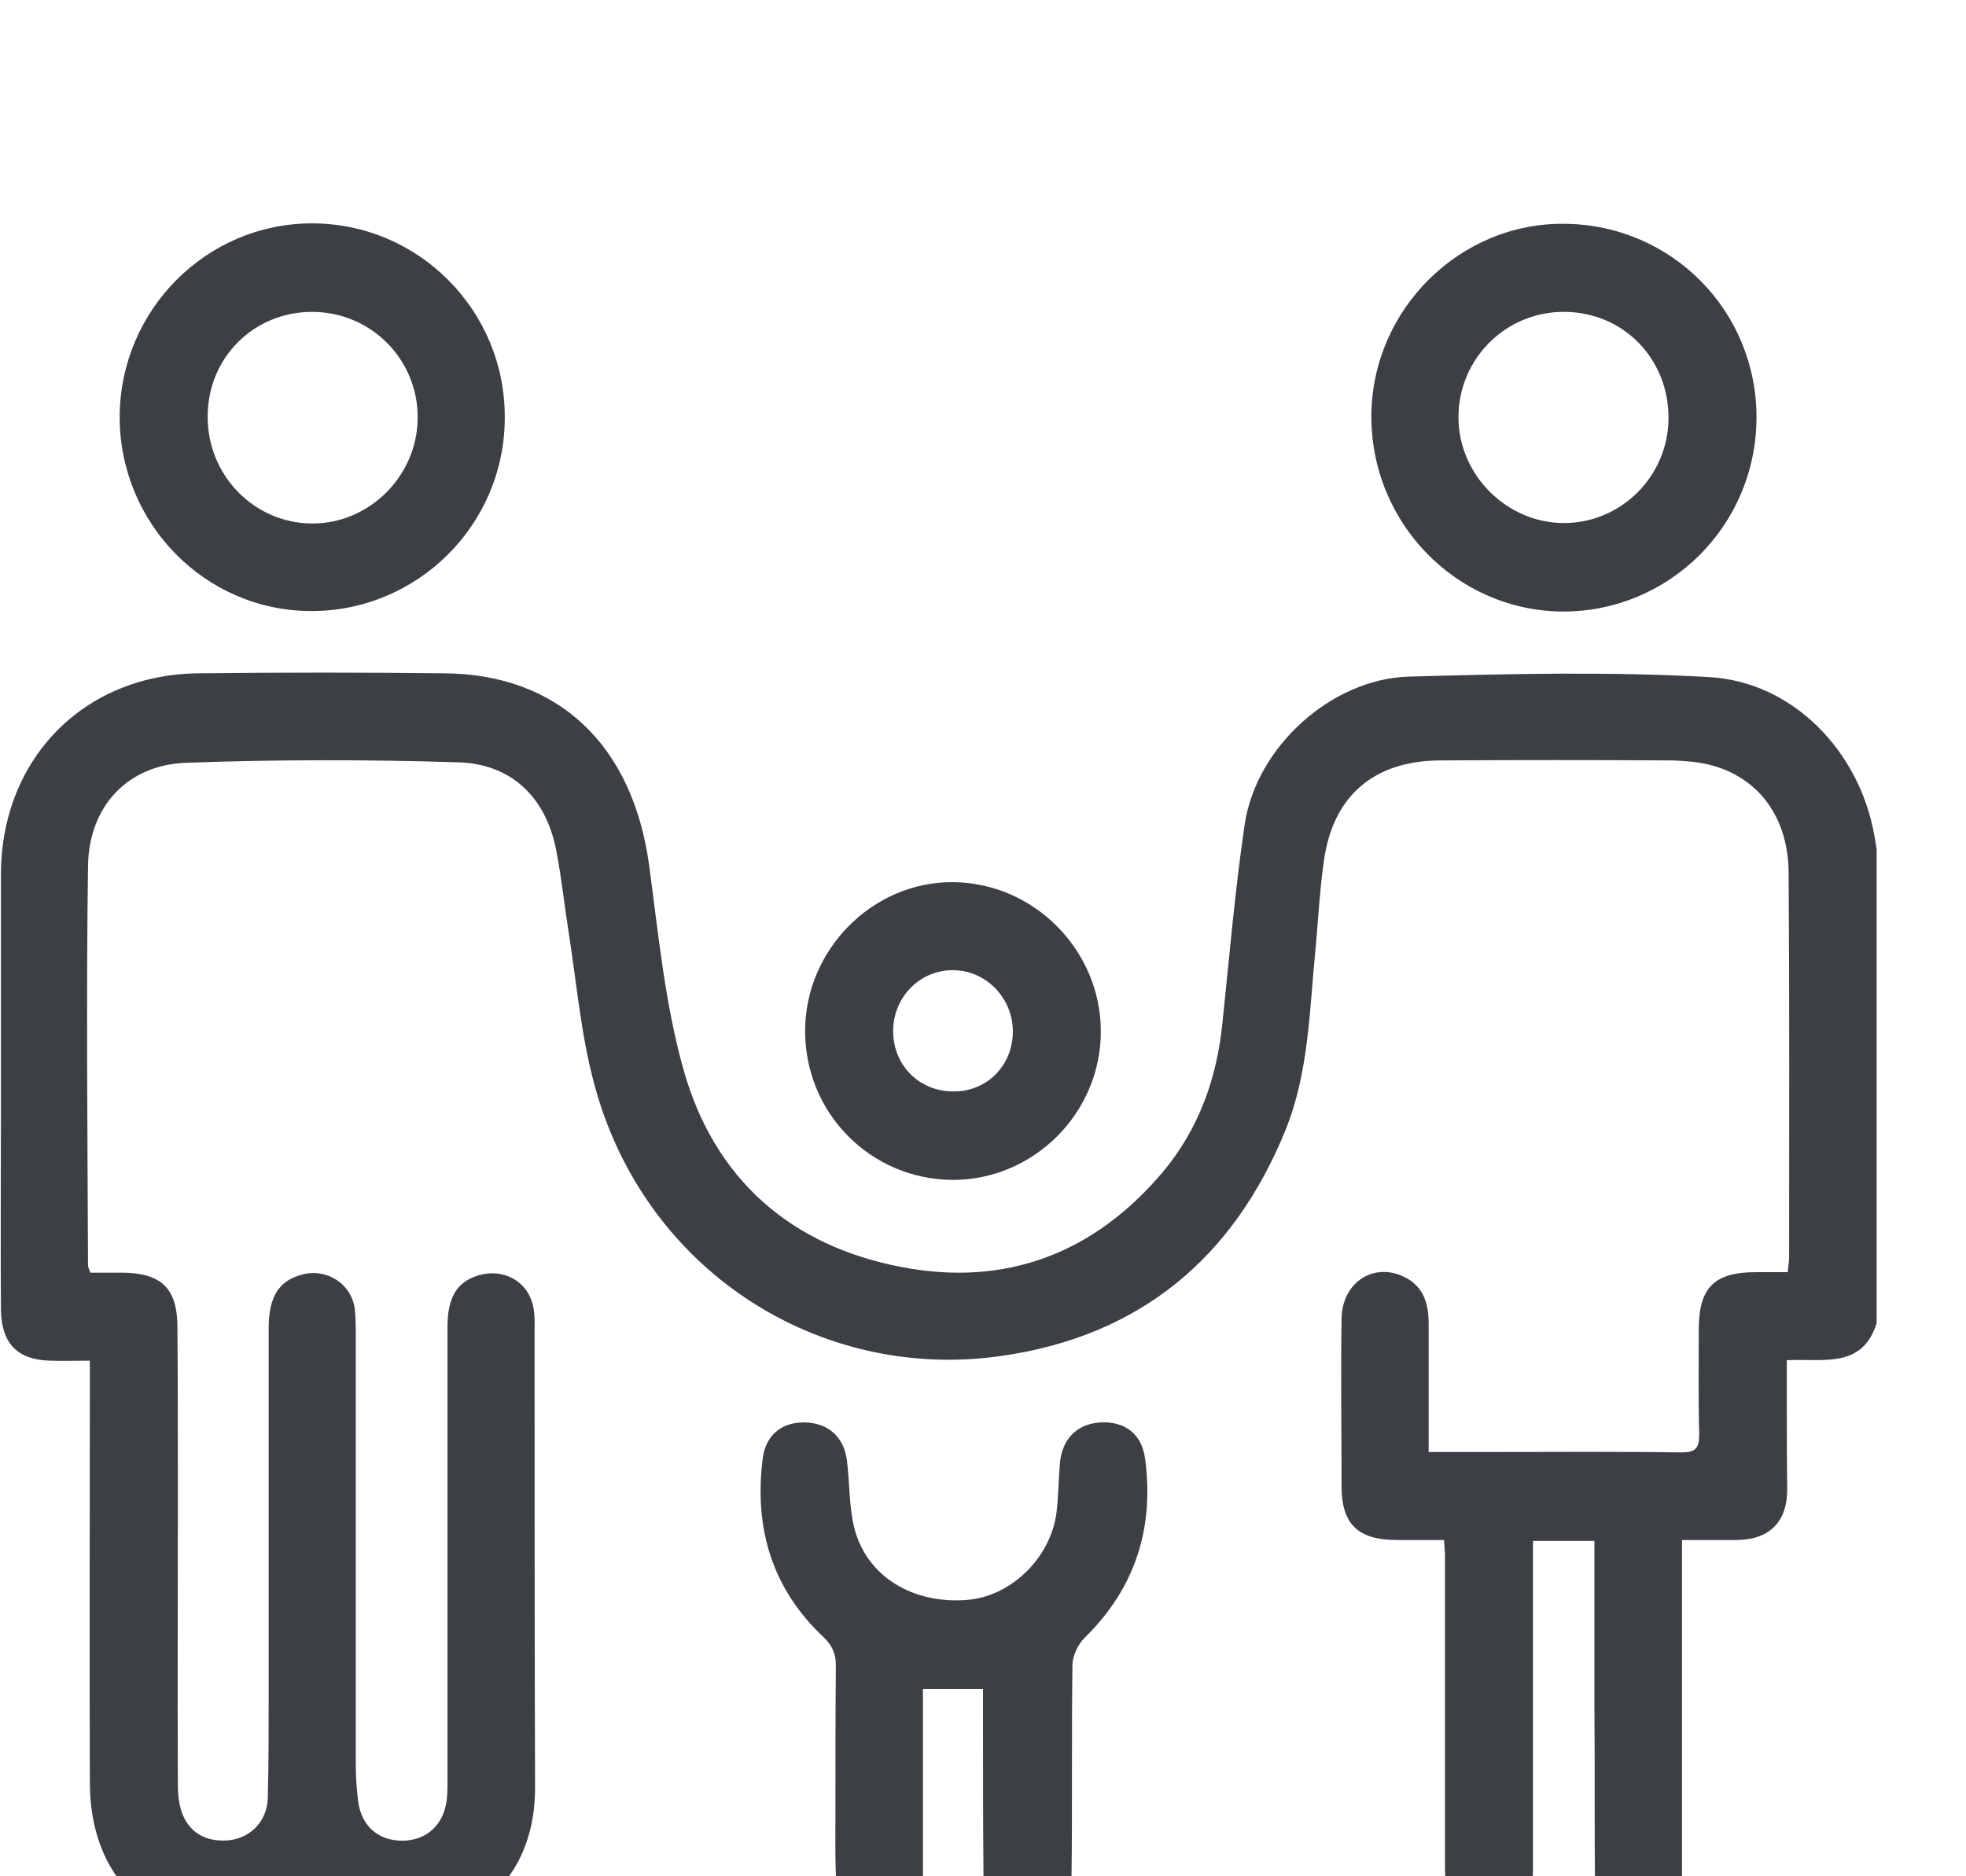 <svg width="44" height="42" viewBox="0 0 44 42" fill="none" xmlns="http://www.w3.org/2000/svg">
<g clip-path="url(#clip0_3104:15267)">
<g clip-path="url(#clip1_3104:15267)">
<path d="M42 29.62C41.677 30.647 40.801 30.406 39.989 30.448C39.989 30.72 39.989 30.961 39.989 31.202C39.989 31.904 39.989 32.607 39.999 33.309C40.01 34.053 39.613 34.462 38.884 34.472C38.488 34.472 38.092 34.472 37.644 34.472C37.644 34.671 37.644 34.829 37.644 34.986C37.644 37.334 37.644 39.692 37.644 42.039C37.644 42.721 37.31 43.119 36.747 43.15C36.112 43.192 35.695 42.783 35.695 42.071C35.684 40.803 35.695 39.545 35.684 38.277C35.684 37.029 35.684 35.782 35.684 34.493H34.309C34.309 34.671 34.309 34.839 34.309 35.017C34.309 37.271 34.309 39.524 34.309 41.788C34.309 41.977 34.298 42.176 34.277 42.364C34.205 42.836 33.85 43.14 33.371 43.161C32.891 43.182 32.506 42.909 32.401 42.448C32.349 42.228 32.339 41.987 32.339 41.756C32.339 39.451 32.339 37.134 32.339 34.829C32.339 34.734 32.329 34.64 32.318 34.472C31.953 34.472 31.589 34.472 31.224 34.472C30.38 34.462 30.025 34.105 30.025 33.267C30.025 32.02 30.005 30.762 30.025 29.515C30.036 28.718 30.724 28.257 31.401 28.572C31.849 28.771 31.974 29.169 31.974 29.62C31.974 30.416 31.974 31.213 31.974 32.009C31.974 32.156 31.974 32.303 31.974 32.502C32.537 32.502 33.048 32.502 33.569 32.502C34.924 32.502 36.278 32.491 37.633 32.512C37.946 32.512 38.029 32.418 38.029 32.114C38.008 31.328 38.019 30.542 38.019 29.766C38.019 28.823 38.363 28.477 39.301 28.477C39.53 28.477 39.759 28.477 40.01 28.477C40.02 28.33 40.041 28.247 40.041 28.152C40.041 25.28 40.051 22.398 40.03 19.526C40.02 18.29 39.353 17.388 38.248 17.116C37.988 17.053 37.706 17.032 37.435 17.022C35.695 17.011 33.965 17.011 32.224 17.022C30.734 17.032 29.827 17.829 29.629 19.275C29.535 19.925 29.504 20.585 29.442 21.245C29.306 22.597 29.296 23.97 28.785 25.259C27.618 28.163 25.502 29.913 22.407 30.353C18.311 30.94 14.382 28.414 13.288 24.222C12.996 23.121 12.902 21.979 12.725 20.858C12.631 20.26 12.569 19.663 12.454 19.065C12.235 17.87 11.464 17.095 10.245 17.064C8.223 17.001 6.201 17.001 4.179 17.074C2.866 17.116 1.991 18.038 1.97 19.38C1.928 22.367 1.959 25.343 1.97 28.33C1.97 28.351 1.98 28.383 2.022 28.488C2.251 28.488 2.501 28.488 2.751 28.488C3.616 28.498 3.971 28.844 3.971 29.714C3.981 31.003 3.981 32.303 3.981 33.592C3.981 35.719 3.971 37.858 3.981 39.985C3.981 40.771 4.356 41.201 5.003 41.201C5.544 41.201 5.972 40.813 5.993 40.258C6.013 39.503 6.013 38.748 6.013 37.983C6.013 35.237 6.013 32.481 6.013 29.735C6.013 29.022 6.243 28.666 6.764 28.53C7.316 28.383 7.869 28.739 7.941 29.305C7.962 29.494 7.962 29.693 7.962 29.882C7.962 33.089 7.962 36.296 7.962 39.493C7.962 39.765 7.983 40.038 8.014 40.31C8.077 40.834 8.421 41.169 8.921 41.201C9.453 41.232 9.859 40.939 9.974 40.425C10.015 40.258 10.015 40.069 10.015 39.891C10.015 36.495 10.015 33.099 10.015 29.703C10.015 29.043 10.224 28.697 10.703 28.55C11.256 28.383 11.808 28.666 11.933 29.242C11.975 29.441 11.964 29.64 11.964 29.84C11.964 33.236 11.964 36.631 11.975 40.027C11.975 41.819 10.88 43.046 9.14 43.182C8.348 43.245 7.639 42.962 7.108 42.522C6.503 42.752 5.982 43.066 5.43 43.129C3.398 43.37 2.011 42.039 2.011 39.901C2.001 36.946 2.011 33.99 2.011 31.035C2.011 30.856 2.011 30.689 2.011 30.458C1.678 30.458 1.397 30.468 1.115 30.458C0.386 30.437 0.031 30.07 0.021 29.316C0.01 27.848 0.021 26.37 0.021 24.903C0.021 23.132 0.021 21.35 0.021 19.579C0.021 16.99 1.876 15.093 4.45 15.072C6.284 15.051 8.119 15.051 9.953 15.072C12.506 15.093 14.163 16.686 14.528 19.369C14.736 20.91 14.882 22.472 15.299 23.949C15.987 26.392 17.696 27.89 20.177 28.362C22.511 28.812 24.491 28.058 26.034 26.224C26.826 25.27 27.232 24.149 27.357 22.912C27.514 21.424 27.639 19.925 27.858 18.447C28.118 16.718 29.796 15.198 31.526 15.146C33.767 15.083 36.008 15.03 38.248 15.156C40.124 15.261 41.614 16.812 41.948 18.698C41.99 18.929 42.031 19.16 42.031 19.39V29.62H42Z" fill="#3C3F44"/>
<path d="M22 37.805C21.532 37.805 21.125 37.805 20.656 37.805C20.656 37.952 20.656 38.109 20.656 38.266C20.656 39.514 20.656 40.771 20.656 42.019C20.656 42.721 20.312 43.119 19.739 43.161C19.197 43.192 18.77 42.867 18.728 42.312C18.686 41.777 18.697 41.243 18.697 40.708C18.697 39.566 18.697 38.423 18.707 37.281C18.707 37.009 18.624 36.83 18.426 36.642C17.269 35.552 16.873 34.189 17.071 32.638C17.144 32.104 17.519 31.821 18.04 31.841C18.551 31.863 18.895 32.177 18.957 32.711C19.02 33.215 18.999 33.739 19.124 34.221C19.405 35.29 20.427 35.908 21.636 35.814C22.626 35.74 23.522 34.87 23.647 33.843C23.689 33.487 23.689 33.131 23.72 32.774C23.762 32.219 24.095 31.873 24.627 31.841C25.169 31.81 25.554 32.093 25.627 32.649C25.836 34.2 25.408 35.552 24.273 36.663C24.127 36.809 24.012 37.05 24.002 37.25C23.981 38.832 24.002 40.415 23.981 41.998C23.97 42.836 23.522 43.266 22.803 43.14C22.303 43.056 22.021 42.658 22.011 42.008C22 40.771 22 39.535 22 38.298C22 38.151 22 38.004 22 37.805Z" fill="#3C3F44"/>
<path d="M2.678 9.329C2.689 6.939 4.617 5 6.983 5C9.369 5 11.308 6.949 11.297 9.35C11.297 11.75 9.338 13.689 6.951 13.678C4.586 13.668 2.678 11.718 2.678 9.329ZM4.648 9.318C4.638 10.639 5.69 11.718 6.993 11.718C8.275 11.718 9.338 10.649 9.348 9.36C9.359 8.05 8.306 6.981 6.983 6.981C5.68 6.981 4.648 8.008 4.648 9.318Z" fill="#3C3F44"/>
<path d="M39.311 9.36C39.301 11.771 37.352 13.699 34.965 13.689C32.589 13.668 30.672 11.697 30.692 9.287C30.713 6.918 32.683 4.969 35.038 5.01C37.425 5.042 39.322 6.97 39.311 9.36ZM35.017 6.981C33.704 6.97 32.641 8.029 32.641 9.339C32.641 10.618 33.704 11.697 34.986 11.708C36.268 11.718 37.331 10.67 37.342 9.371C37.352 8.039 36.341 6.991 35.017 6.981Z" fill="#3C3F44"/>
<path d="M18.019 23.079C18.019 21.256 19.531 19.736 21.323 19.747C23.137 19.757 24.637 21.266 24.637 23.09C24.637 24.914 23.137 26.412 21.323 26.412C19.489 26.402 18.019 24.924 18.019 23.079ZM22.668 23.09C22.668 22.335 22.063 21.717 21.323 21.717C20.573 21.717 19.979 22.335 19.989 23.101C20 23.866 20.594 24.442 21.354 24.431C22.094 24.431 22.668 23.845 22.668 23.09Z" fill="#3C3F44"/>
</g>
</g>
<defs>
<clipPath id="clip0_3104:15267">
<rect width="43.826" height="42" fill="white"/>
</clipPath>
<clipPath id="clip1_3104:15267">
<rect width="42" height="38.182" fill="white" transform="translate(0 5)"/>
</clipPath>
</defs>
</svg>
